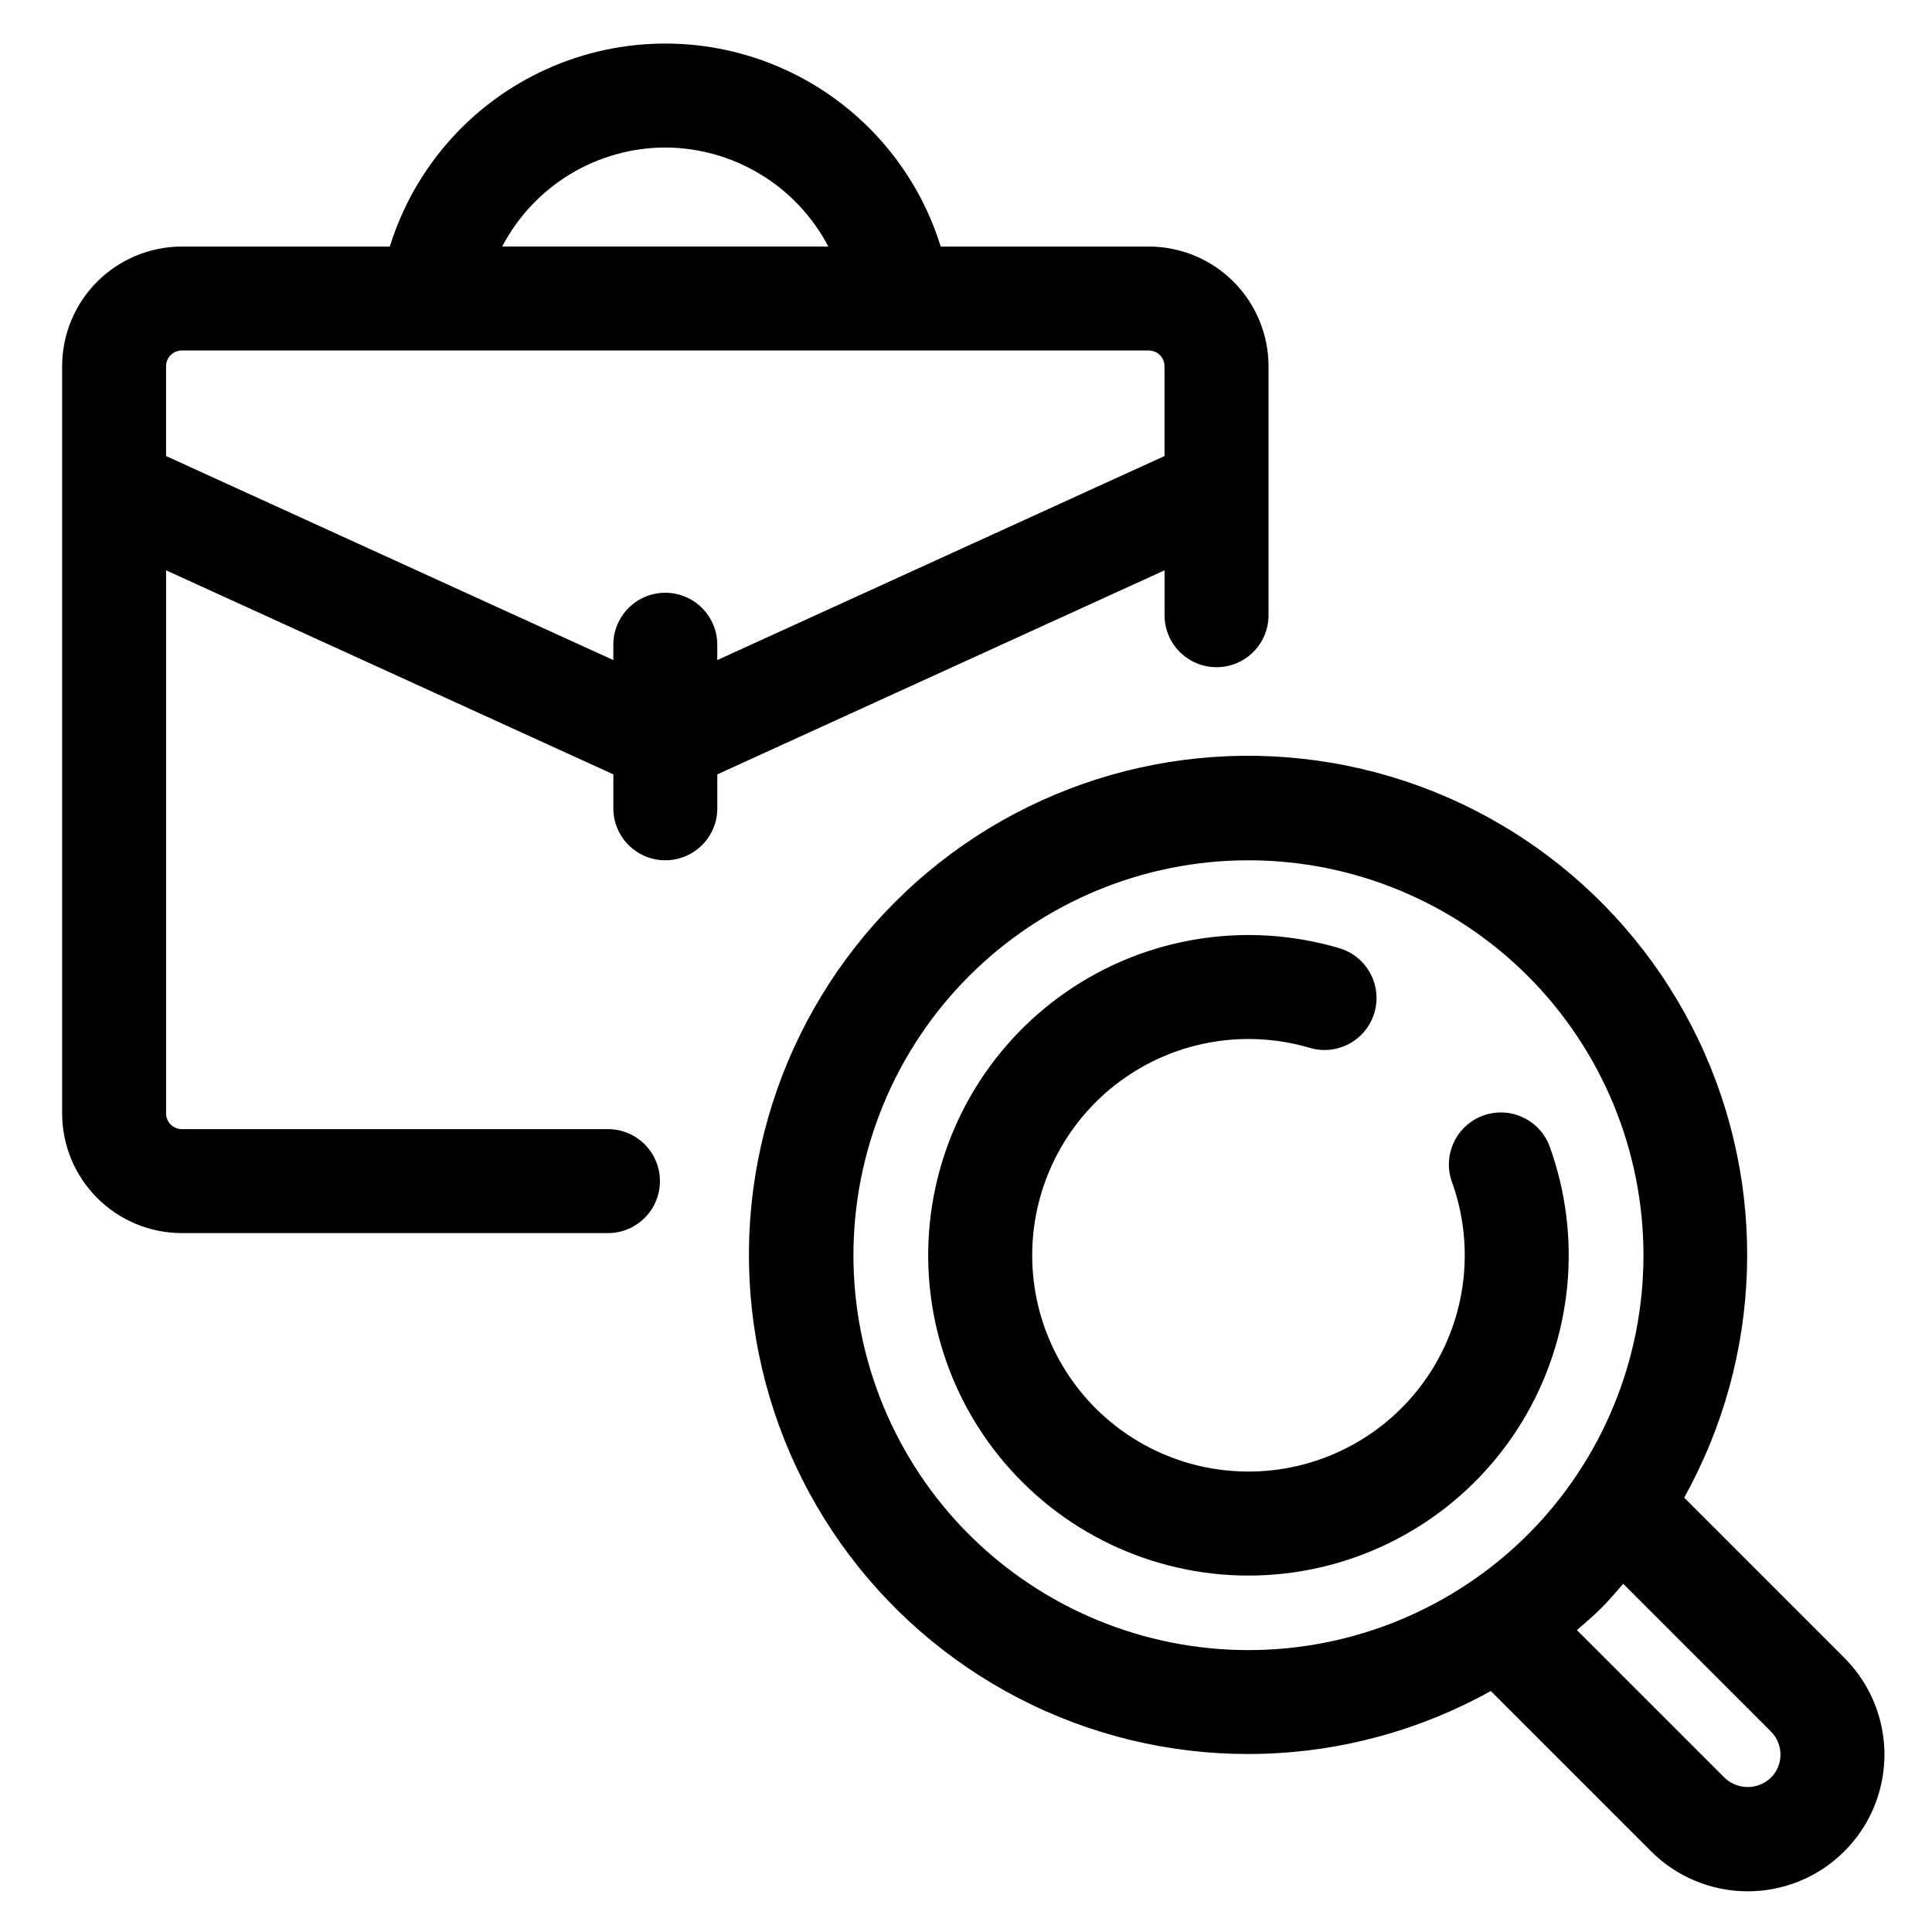 <?xml version="1.0" encoding="UTF-8"?>
<!-- Uploaded to: ICON Repo, www.iconrepo.com, Generator: ICON Repo Mixer Tools -->
<svg fill="#000000" width="800px" height="800px" version="1.1" viewBox="144 144 512 512" xmlns="http://www.w3.org/2000/svg">
 <g>
  <path d="m452.62 295.14v11.898c0 7.609 6.168 13.777 13.777 13.777s13.777-6.168 13.777-13.777v-65.988c-0.008-8.406-3.352-16.469-9.293-22.41-5.945-5.945-14.004-9.293-22.41-9.301h-55.168c-6.484-20.918-21.633-38.051-41.598-47.047-19.969-9-42.836-9-62.801 0-19.969 8.996-35.113 26.129-41.598 47.047h-55.129c-8.41 0.008-16.469 3.352-22.414 9.297-5.945 5.945-9.289 14.008-9.297 22.414v198.02c0.008 8.406 3.352 16.469 9.297 22.414 5.945 5.945 14.004 9.289 22.414 9.297h112.94c7.606 0 13.773-6.168 13.773-13.777s-6.168-13.773-13.773-13.773h-112.94c-2.297-0.008-4.156-1.867-4.16-4.16v-143.93l118.53 54.074v8.996-0.004c0 7.609 6.164 13.777 13.773 13.777s13.777-6.168 13.777-13.777v-8.992zm-132.32-112.05c8.91 0.035 17.641 2.496 25.258 7.121 7.613 4.621 13.824 11.234 17.961 19.125h-86.434c4.129-7.898 10.336-14.516 17.953-19.141s16.352-7.082 25.262-7.106zm-132.29 81.766v-23.809c0.004-2.297 1.863-4.156 4.16-4.16h256.29c2.293 0.008 4.148 1.867 4.148 4.16v23.809l-118.52 54.07v-4.062c0-7.609-6.168-13.777-13.777-13.777s-13.773 6.168-13.773 13.777v4.062z"/>
  <path d="m632.79 583.36-42.469-42.469v0.004c20.871-37.496 22.258-82.785 3.719-121.48-18.543-38.699-54.703-66-97.004-73.234-42.297-7.231-85.473 6.508-115.82 36.852s-44.082 73.52-36.852 115.82c7.231 42.297 34.531 78.461 73.234 97 38.699 18.539 83.988 17.152 121.48-3.719l42.469 42.469c9.152 9.152 22.492 12.727 34.996 9.379 12.504-3.352 22.27-13.117 25.617-25.621 3.352-12.5-0.223-25.844-9.375-34.996zm-231.96-32.668c-19.633-19.633-30.66-46.258-30.66-74.023 0-27.762 11.027-54.391 30.66-74.023 19.633-19.629 46.258-30.66 74.023-30.66s54.391 11.031 74.023 30.66c19.633 19.633 30.66 46.262 30.66 74.023 0 27.766-11.027 54.391-30.66 74.023-19.652 19.598-46.27 30.602-74.023 30.602s-54.375-11.004-74.023-30.605zm212.46 64.43c-3.43 3.273-8.828 3.273-12.262 0l-39.129-39.125c2.172-1.906 4.375-3.754 6.449-5.824 2.07-2.07 3.922-4.277 5.824-6.449l39.125 39.125c1.633 1.625 2.547 3.836 2.547 6.141 0 2.305-0.922 4.512-2.555 6.137z"/>
  <path d="m554.62 447.68c-2.68-7.027-10.504-10.605-17.574-8.039-7.074 2.57-10.773 10.34-8.316 17.449 5.91 16.27 4.152 34.34-4.785 49.168-8.941 14.824-24.102 24.816-41.25 27.184-17.148 2.367-34.445-3.144-47.066-14.992-12.621-11.852-19.211-28.77-17.93-46.031 1.285-17.266 10.301-33.023 24.531-42.879 14.234-9.855 32.156-12.75 48.77-7.875 3.516 1.074 7.316 0.695 10.551-1.051 3.238-1.742 5.641-4.707 6.68-8.234s0.625-7.324-1.152-10.543c-1.773-3.219-4.762-5.594-8.301-6.602-24.594-7.227-51.141-2.949-72.223 11.641-21.082 14.586-34.438 37.922-36.344 63.488-1.902 25.566 7.852 50.621 26.539 68.172 18.688 17.551 44.305 25.715 69.699 22.211 25.398-3.504 47.848-18.301 61.086-40.254 13.238-21.957 15.844-48.719 7.086-72.812z"/>
 </g>
</svg>